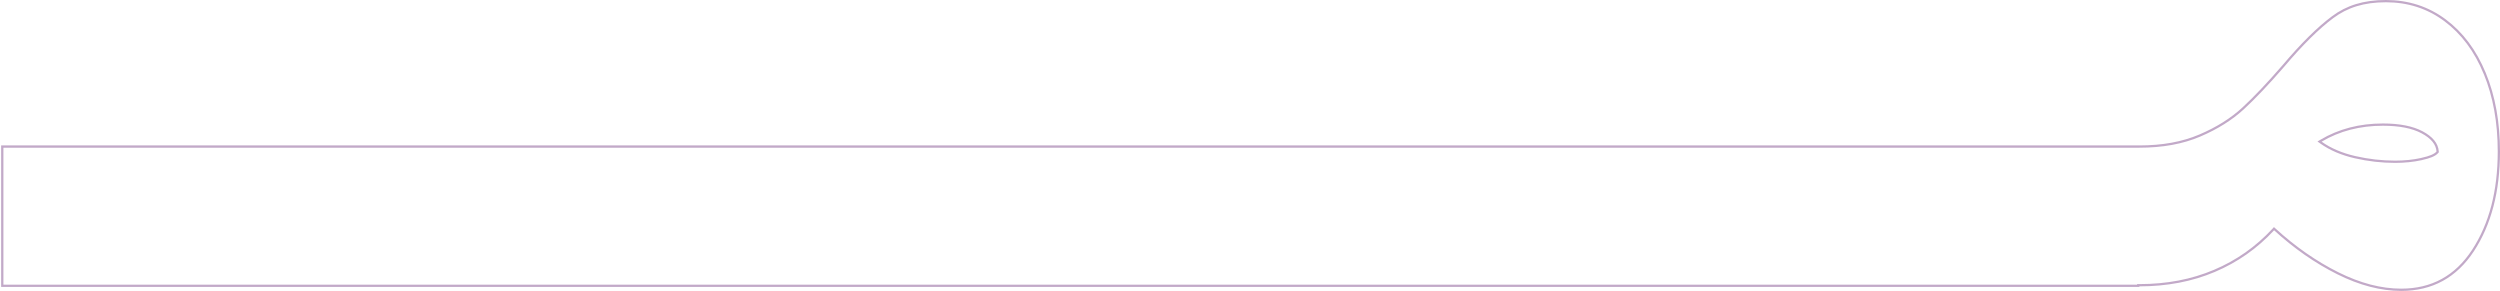 <svg xmlns="http://www.w3.org/2000/svg" width="1100" height="128" viewBox="0 0 1100 128" fill="none"><path d="M1093.31 32.357L1093.32 32.355C1097.43 42.397 1099.5 53.835 1099.5 66.655C1099.5 84.151 1095.7 98.648 1088.13 110.219C1080.57 121.753 1070.06 127.5 1056.54 127.5C1047.63 127.5 1038.34 125.082 1028.62 120.223C1018.89 115.359 1009.66 108.925 1000.94 100.957L1000.57 100.622L1000.24 100.986C992.877 108.931 984.243 115.008 974.31 119.2L974.31 119.2C964.38 123.411 953.388 125.501 941.325 125.501H940.825V125.743L1 125.743V64.49L941.305 64.49C951.457 64.49 960.342 62.887 967.947 59.624C975.52 56.395 981.856 52.408 986.965 47.699C992.044 43.017 997.955 36.783 1004.7 29.001L1004.7 28.996C1012.77 19.46 1019.98 12.323 1026.35 7.569C1032.66 2.858 1040.02 0.5 1049.8 0.5C1059.58 0.5 1068.24 3.295 1075.79 8.902C1083.33 14.515 1089.18 22.312 1093.31 32.357ZM1065.42 69.991L1065.56 69.96L1065.58 69.94C1067.33 69.561 1068.77 69.134 1069.9 68.658C1071.05 68.174 1071.93 67.619 1072.45 66.97L1072.58 66.816L1072.56 66.619C1072.32 63.263 1069.96 60.476 1065.73 58.218C1061.47 55.943 1055.7 54.827 1048.48 54.827C1038.29 54.827 1029.21 57.189 1021.26 61.904L1020.6 62.296L1021.23 62.742C1025.35 65.674 1030.35 67.817 1036.24 69.162C1042.09 70.503 1047.99 71.174 1053.86 71.174C1057.93 71.174 1061.79 70.787 1065.42 69.991Z" stroke="#C2A9C8"></path></svg>
